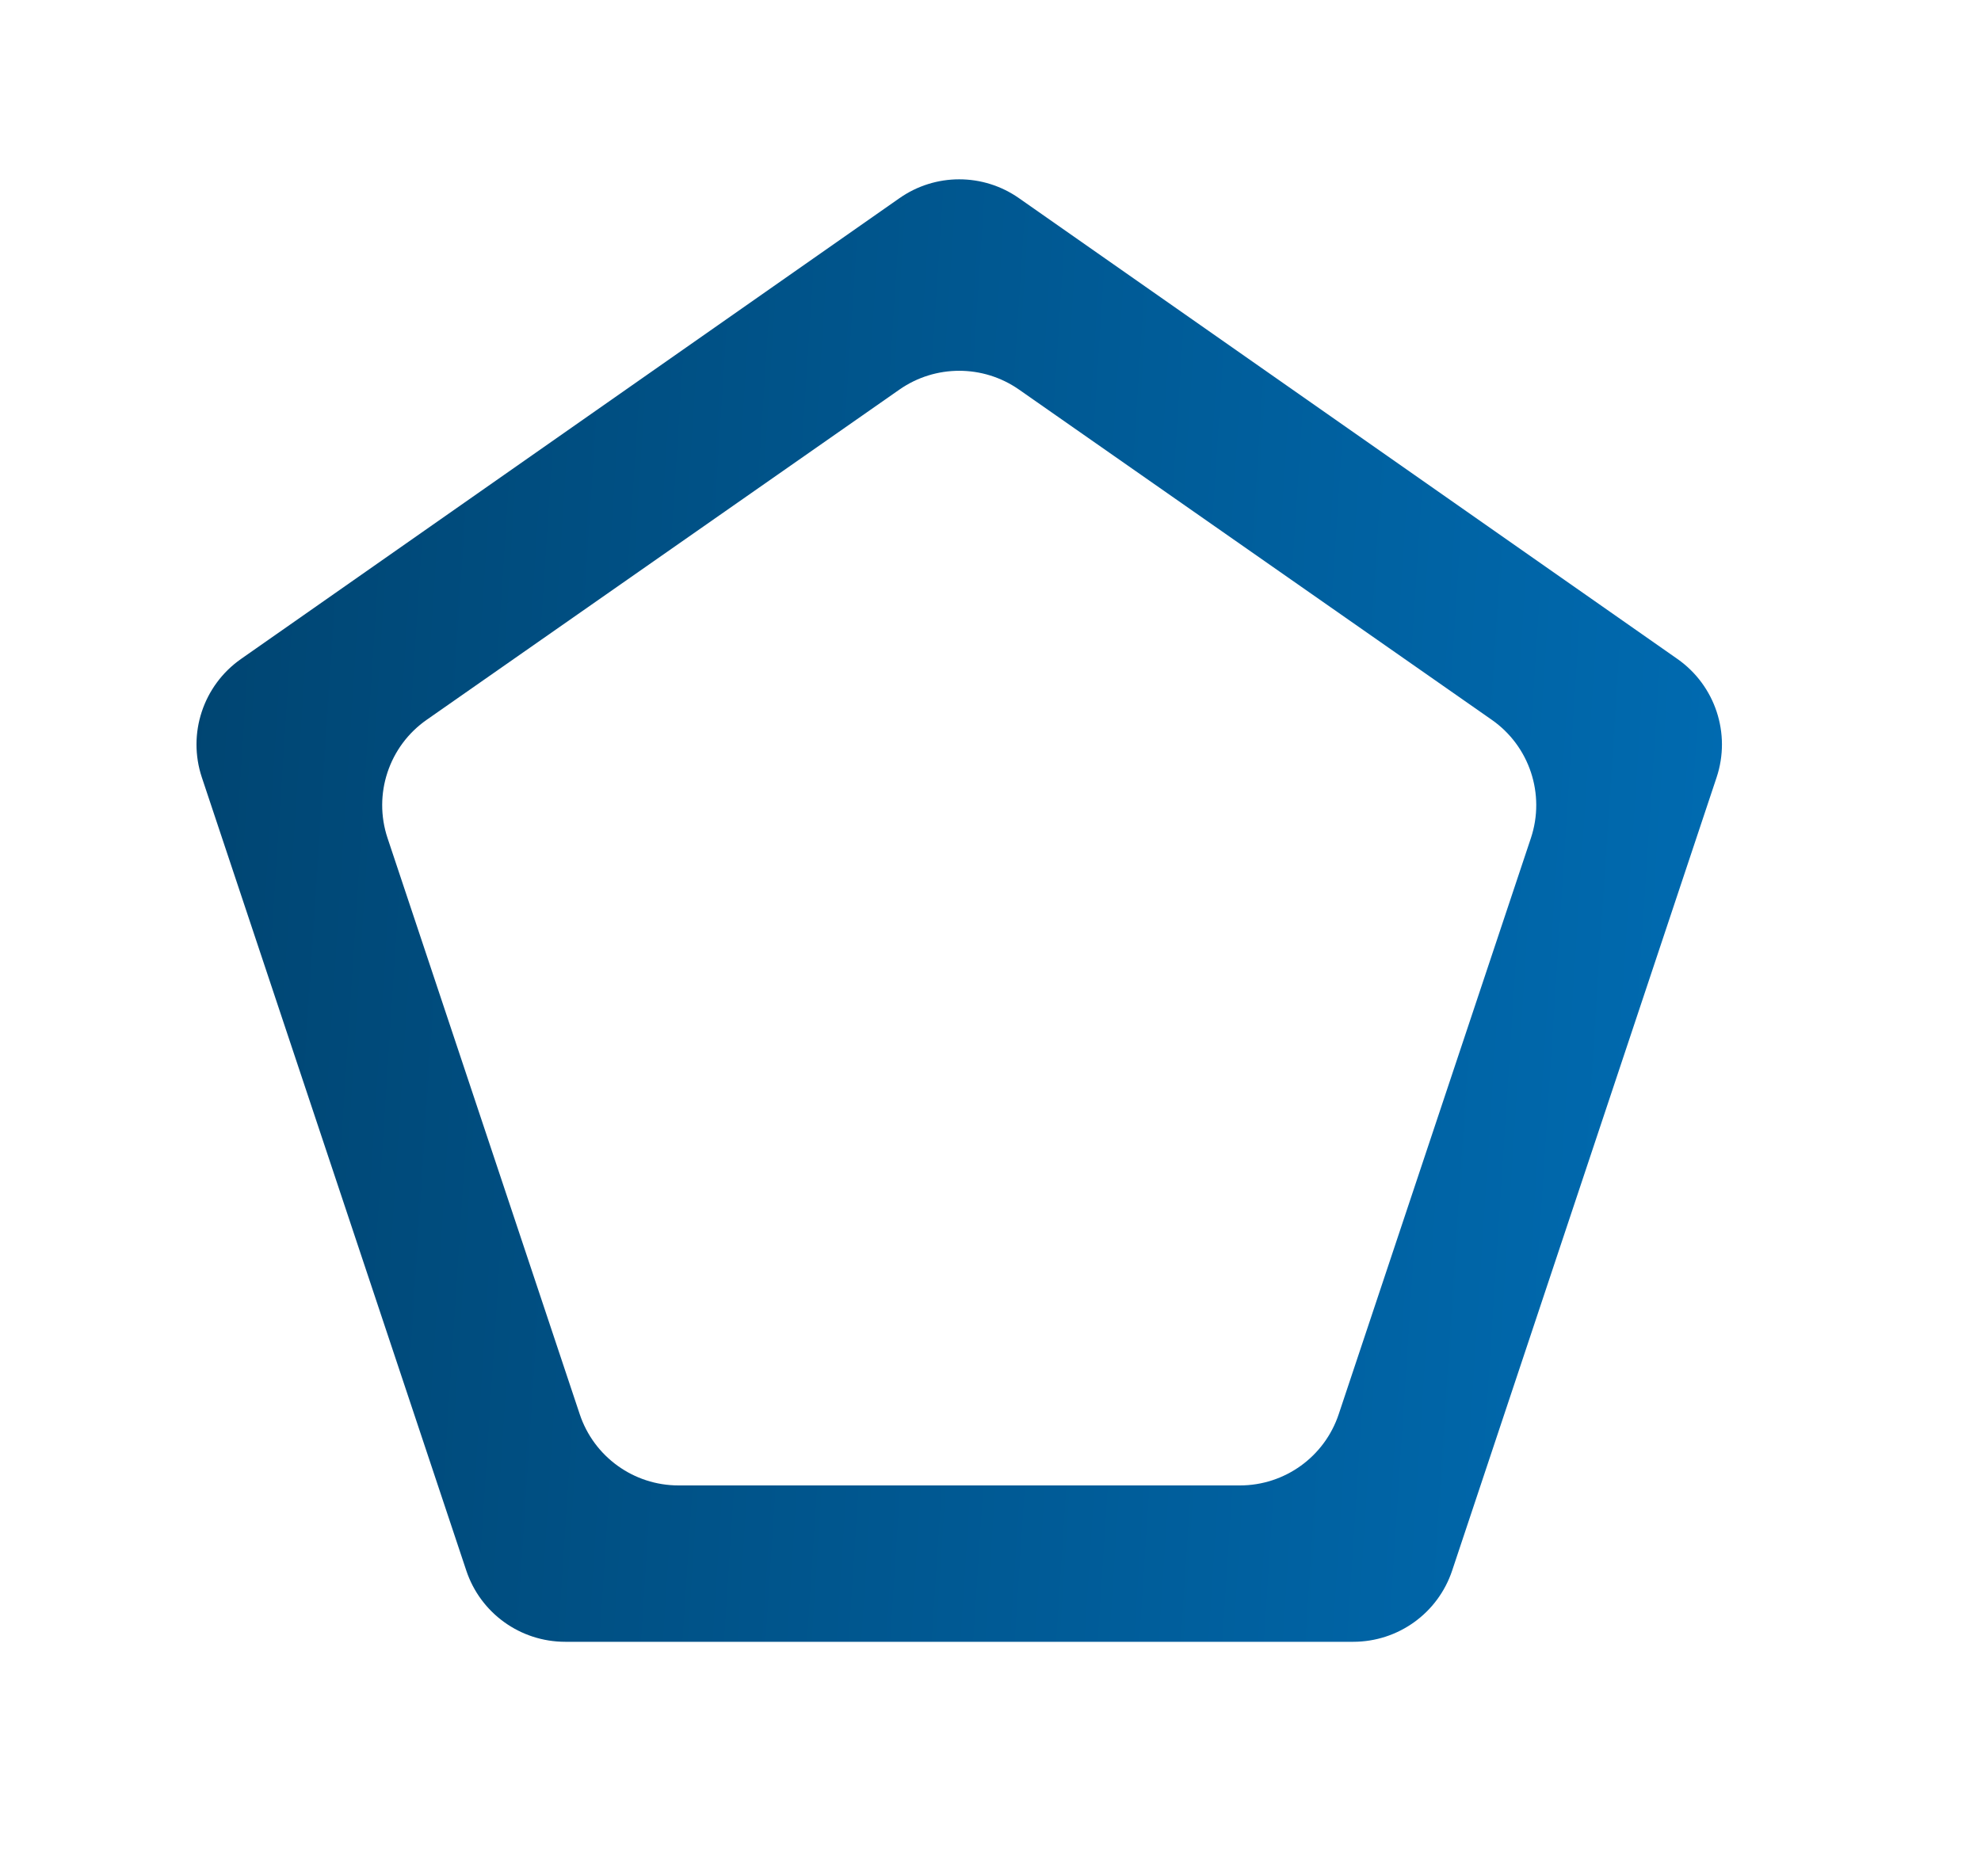 <svg width="19" height="18" viewBox="0 0 19 18" fill="none" xmlns="http://www.w3.org/2000/svg">
<mask id="mask0_7_6132" style="mask-type:alpha" maskUnits="userSpaceOnUse" x="0" y="0" width="19" height="18">
<rect x="0.2" width="18" height="18" fill="#D9D9D9"/>
</mask>
<g mask="url(#mask0_7_6132)">
<path d="M5.56 13.566C5.696 13.975 6.078 14.25 6.508 14.25H11.892C12.322 14.25 12.704 13.975 12.84 13.566L14.683 8.04C14.823 7.62 14.67 7.157 14.306 6.904L9.773 3.737C9.429 3.497 8.971 3.497 8.627 3.737L4.094 6.904C3.73 7.157 3.577 7.62 3.717 8.04L5.56 13.566ZM5.421 15.75C4.99 15.75 4.608 15.475 4.472 15.066L1.936 7.458C1.796 7.038 1.949 6.576 2.311 6.322L8.627 1.901C8.971 1.66 9.429 1.66 9.773 1.901L16.089 6.322C16.451 6.576 16.604 7.038 16.464 7.458L13.928 15.066C13.792 15.475 13.41 15.75 12.979 15.75H5.421Z" fill="url(#paint0_linear_7_6132)"/>
</g>
<defs>
<linearGradient id="paint0_linear_7_6132" x1="1.7" y1="1.5" x2="17.562" y2="2.534" gradientUnits="userSpaceOnUse">
<stop stop-color="#004470"/>
<stop offset="1" stop-color="#006CB3"/>
</linearGradient>
</defs>
</svg>
